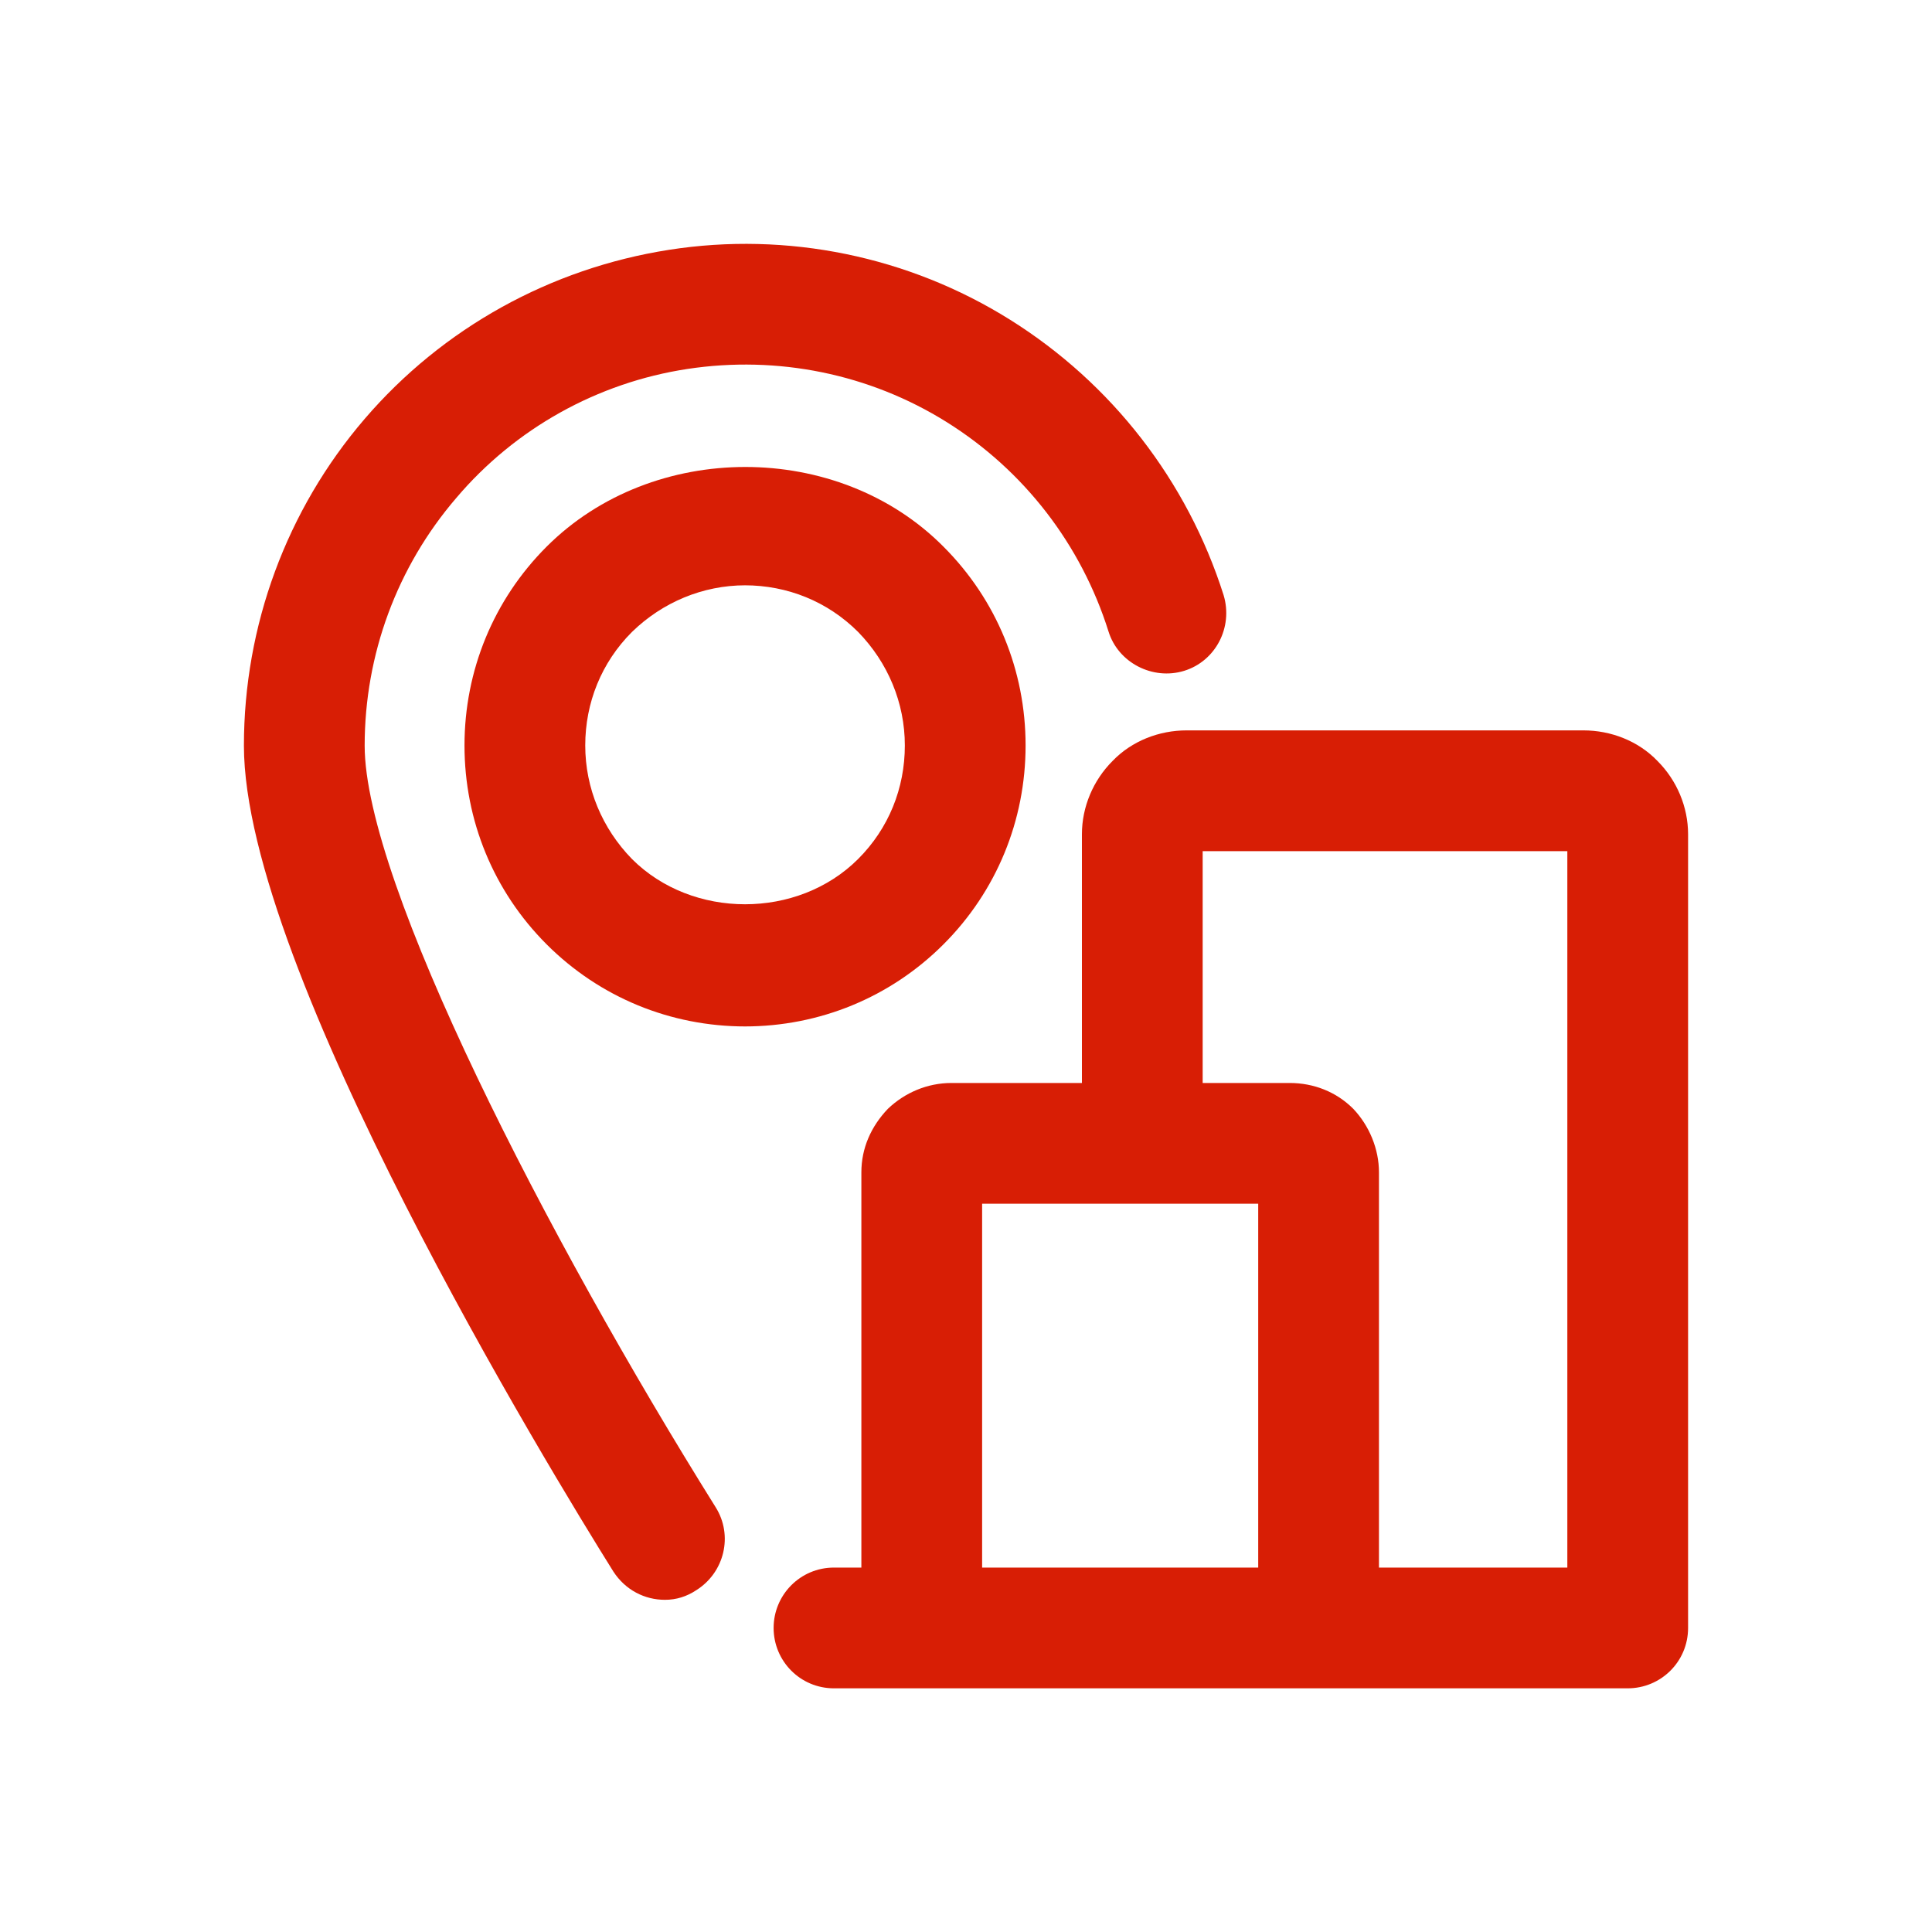 <svg width="64" height="64" viewBox="0 0 64 64" fill="none" xmlns="http://www.w3.org/2000/svg">
<g id="Biblioteca de iconos_General_Centros y talleres_office-network_16px 1">
<path id="Vector" d="M24.694 34.002C22.214 34.002 19.867 33.042 18.107 31.282C16.347 29.522 15.387 27.175 15.387 24.695C15.387 22.215 16.347 19.869 18.107 18.109C21.627 14.589 27.761 14.589 31.254 18.109C33.014 19.869 33.974 22.215 33.974 24.695C33.974 27.175 33.014 29.522 31.254 31.282C29.494 33.042 27.147 34.002 24.667 34.002H24.694ZM24.694 19.389C23.281 19.389 21.947 19.949 20.934 20.935C19.921 21.949 19.387 23.282 19.387 24.695C19.387 26.109 19.947 27.442 20.934 28.455C22.934 30.455 26.427 30.455 28.427 28.455C29.441 27.442 29.974 26.109 29.974 24.695C29.974 23.282 29.414 21.949 28.427 20.935C27.414 19.922 26.081 19.389 24.667 19.389H24.694Z" fill="#D81E05"/>
<path id="Vector_2" d="M22.027 52.996C21.36 52.996 20.72 52.676 20.32 52.062C18.267 48.782 8.08 32.089 8.08 24.702C8.08 20.729 9.493 16.889 12.08 13.876C14.667 10.862 18.24 8.889 22.16 8.276C26.08 7.662 30.107 8.489 33.467 10.596C36.827 12.702 39.333 15.929 40.534 19.716C40.854 20.782 40.267 21.902 39.227 22.222C38.187 22.542 37.04 21.956 36.72 20.916C35.813 18.036 33.92 15.582 31.36 13.982C28.8 12.382 25.76 11.769 22.773 12.222C19.787 12.676 17.067 14.196 15.12 16.489C13.147 18.782 12.08 21.689 12.08 24.702C12.08 29.236 18.107 40.969 23.707 49.929C24.293 50.862 24 52.089 23.067 52.676C22.747 52.889 22.4 52.996 22.027 52.996Z" fill="#D81E05"/>
<path id="Vector_3" d="M54.907 25.209C54.267 24.542 53.36 24.195 52.454 24.195H39.307C38.4 24.195 37.494 24.542 36.854 25.209C36.214 25.849 35.84 26.729 35.84 27.635V35.875H31.52C30.72 35.875 29.974 36.195 29.414 36.729C28.854 37.315 28.534 38.035 28.534 38.835V51.928H27.627C26.507 51.928 25.627 52.835 25.627 53.928C25.627 55.022 26.507 55.928 27.627 55.928H53.92C55.014 55.928 55.92 55.048 55.92 53.928V27.635C55.92 26.729 55.547 25.849 54.907 25.209ZM41.68 51.928H32.534V39.875H41.68V51.928ZM51.92 51.928H45.68V38.835C45.68 38.062 45.36 37.289 44.827 36.729C44.267 36.169 43.52 35.875 42.72 35.875H39.84V28.195H51.92V51.928Z" fill="#D81E05"/>
</g>
</svg>
